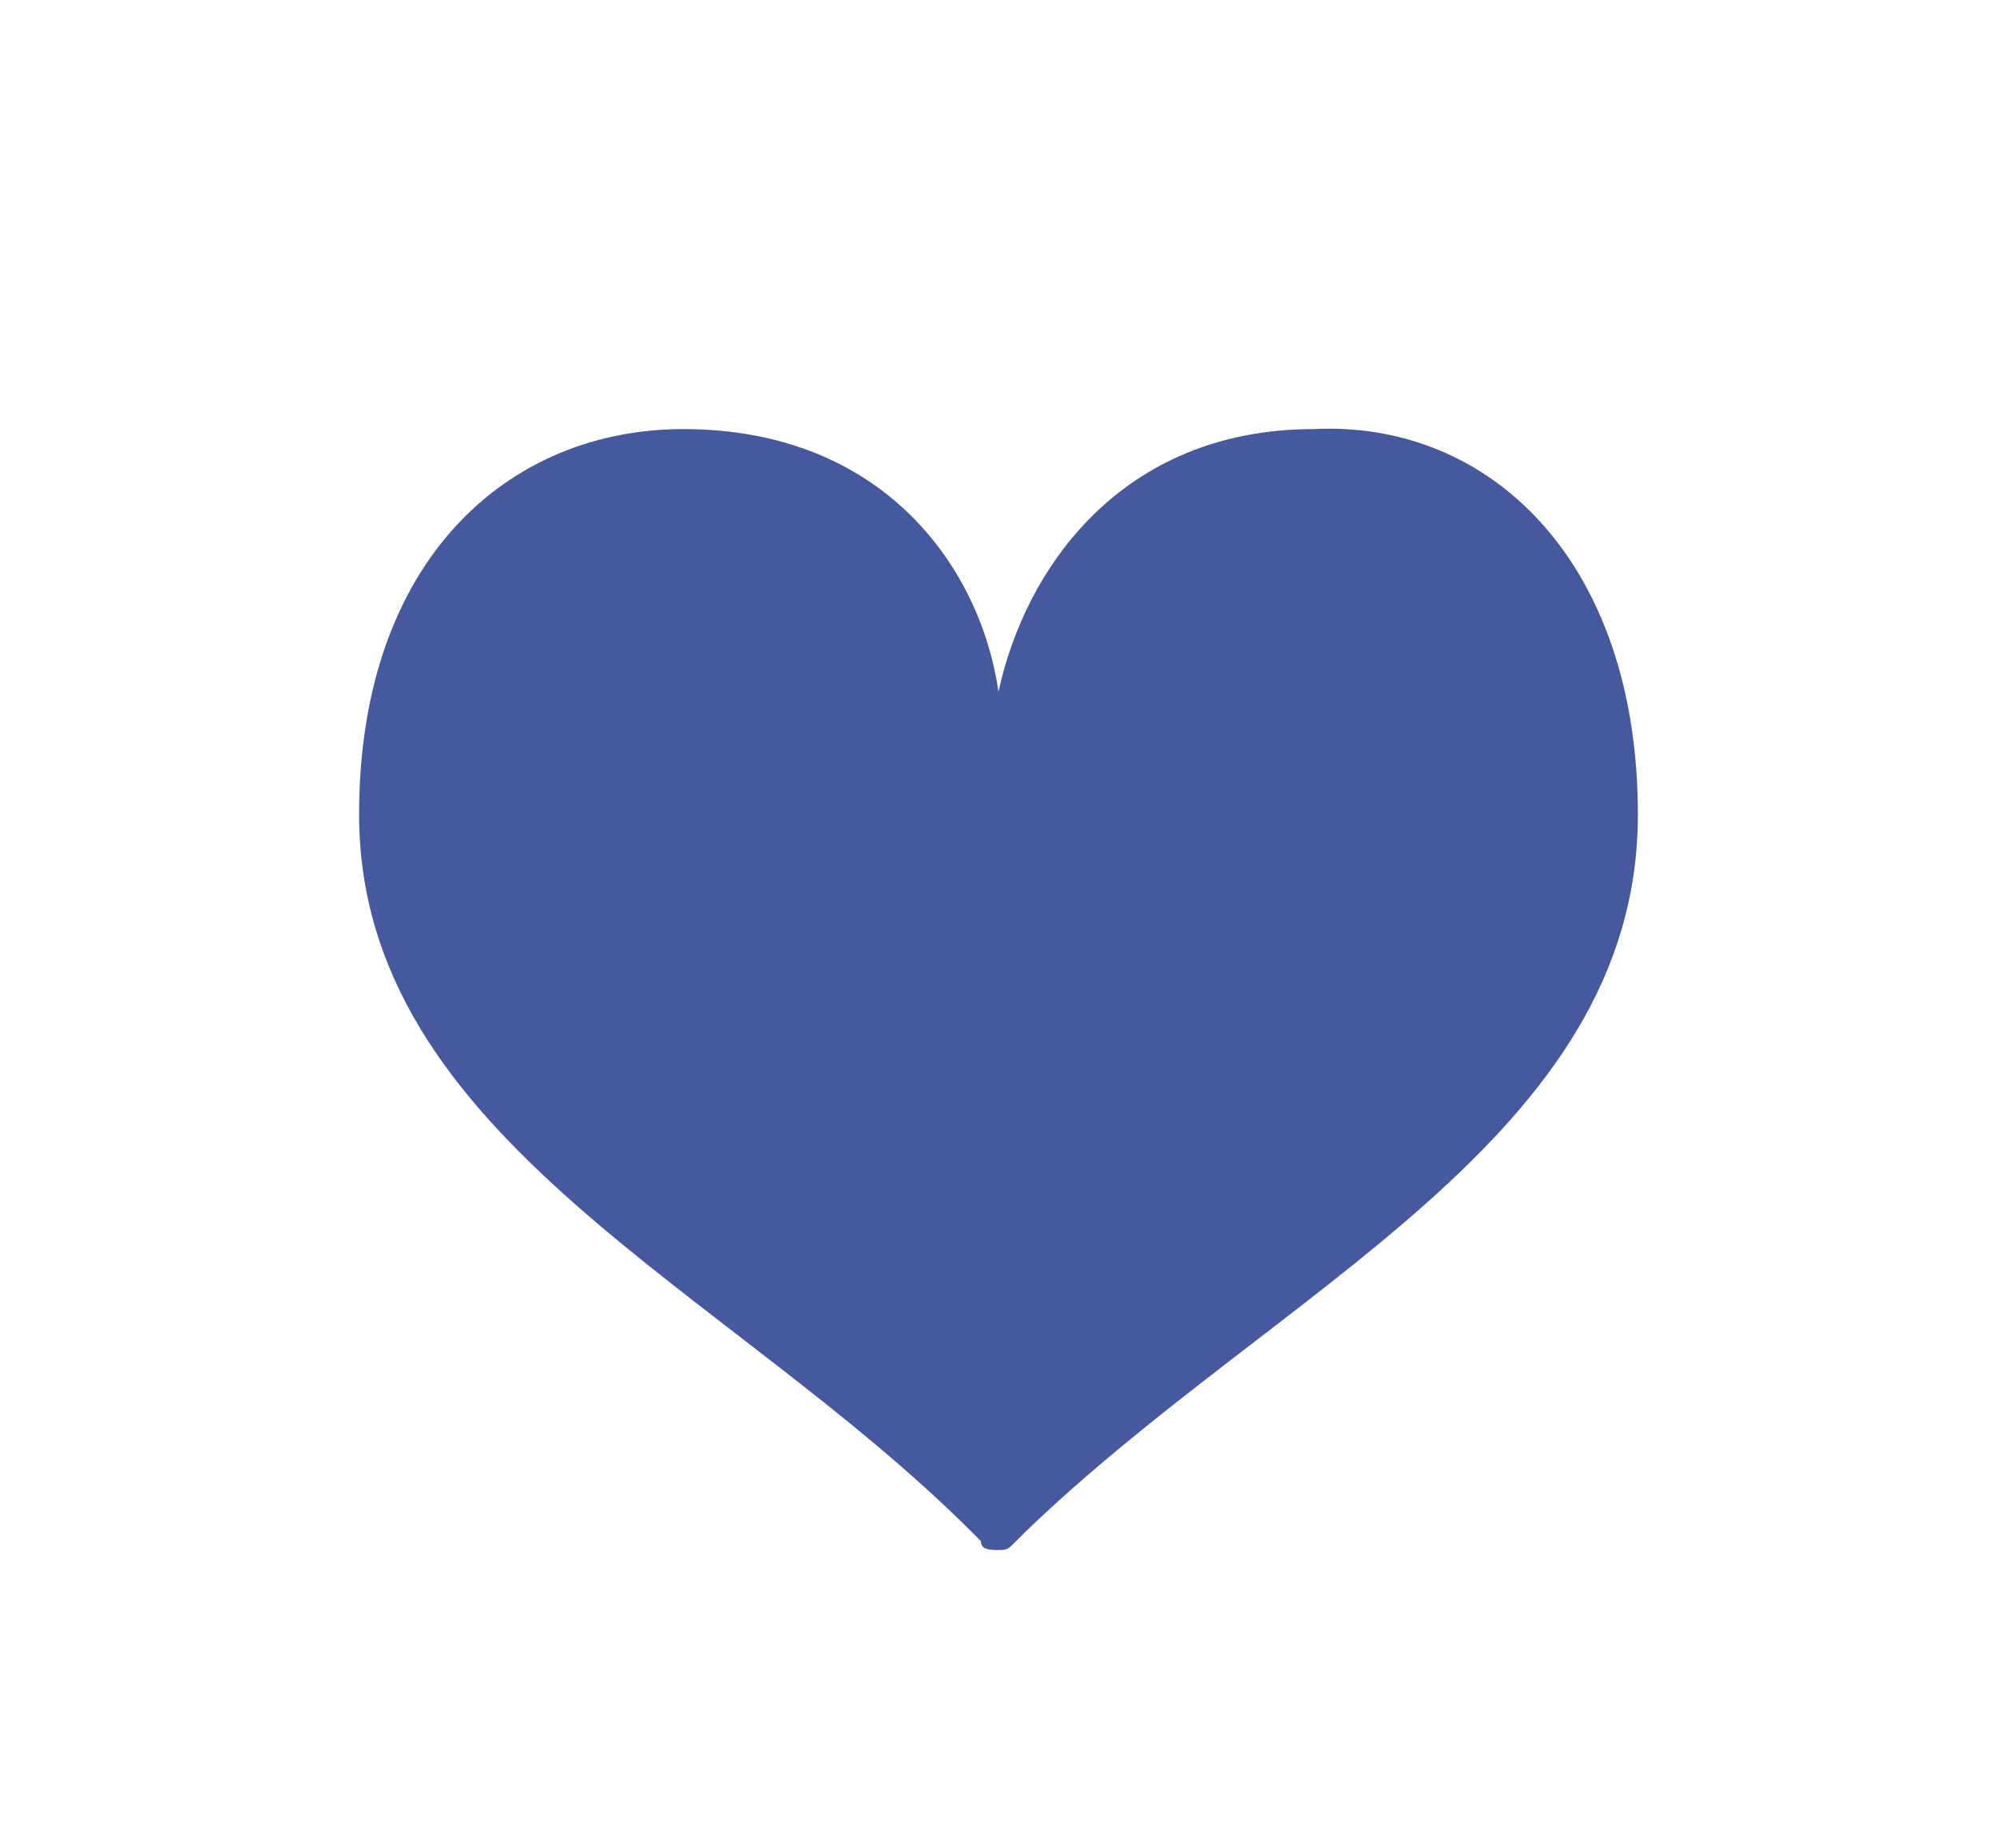 <?xml version="1.0" encoding="utf-8"?>
<!-- Generator: Adobe Illustrator 21.1.0, SVG Export Plug-In . SVG Version: 6.00 Build 0)  -->
<svg version="1.1" id="レイヤー_1" xmlns="http://www.w3.org/2000/svg" xmlns:xlink="http://www.w3.org/1999/xlink" x="0px"
	 y="0px" viewBox="0 0 22.8 21.1" style="enable-background:new 0 0 22.8 21.1;" xml:space="preserve">
<style type="text/css">
	.st0{fill:#46599F;}
</style>
<g>
	<path class="st0" d="M15,4.9c-2.2,0-3.3,1.6-3.6,3c-0.2-1.4-1.3-3-3.6-3c-2,0-3.7,1.5-3.7,4.4c0,3.7,4.2,5.4,7,8.2
		c0.1,0.1,0.1,0.1,0.1,0.1c0,0.1,0.1,0.1,0.2,0.1v0c0,0,0,0,0,0c0,0,0,0,0,0v0c0.1,0,0.1,0,0.2-0.1c0,0,0,0,0.1-0.1
		c2.9-2.8,7-4.5,7-8.2C18.7,6.4,17,4.8,15,4.9z"/>
</g>
</svg>

